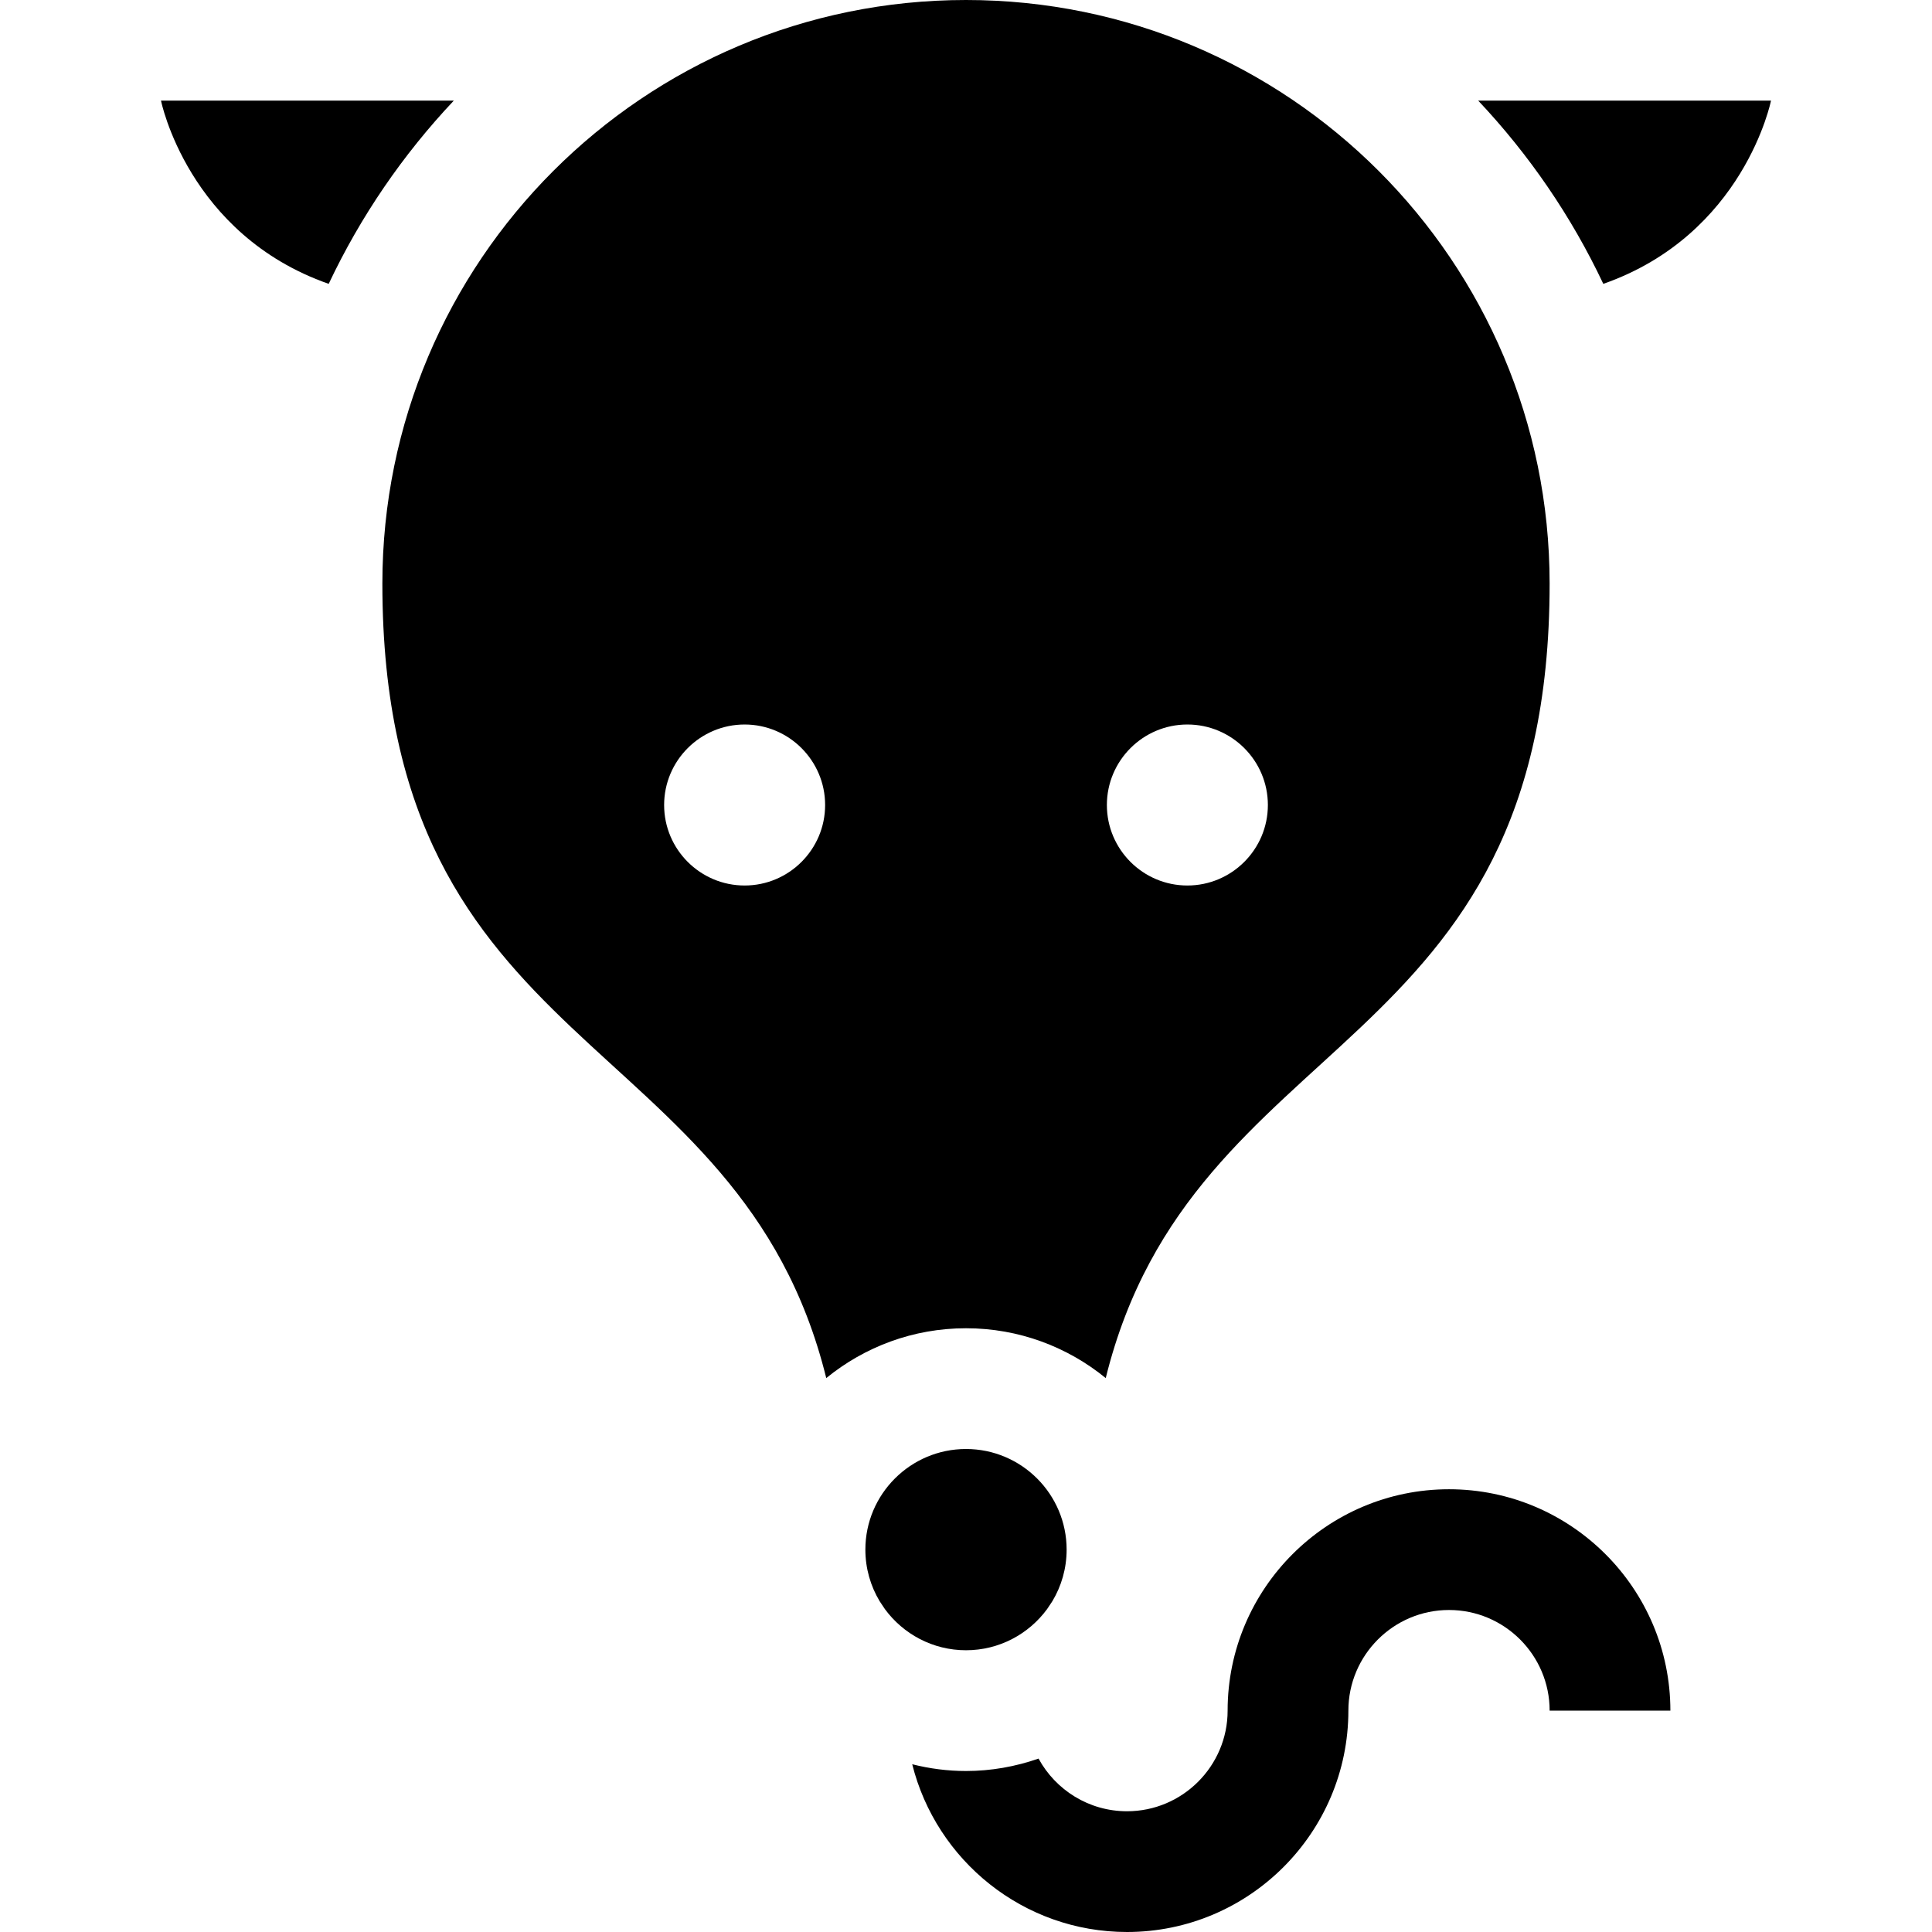 <?xml version="1.0" encoding="iso-8859-1"?>
<!-- Generator: Adobe Illustrator 19.0.0, SVG Export Plug-In . SVG Version: 6.00 Build 0)  -->
<svg version="1.1" id="Layer_1" xmlns="http://www.w3.org/2000/svg" xmlns:xlink="http://www.w3.org/1999/xlink" x="0px" y="0px"
	 viewBox="0 0 512 512" style="enable-background:new 0 0 512 512;" xml:space="preserve">
<g>
	<g>
		<path d="M256,384c-14.704,0-26.667,11.963-26.667,26.667c0,5.001,1.386,9.681,3.79,13.684l1.39,2.084
			c4.859,6.604,12.68,10.898,21.487,10.898c8.807,0,16.628-4.294,21.487-10.898l1.39-2.084c2.404-4.003,3.79-8.684,3.79-13.684
			C282.667,395.963,270.704,384,256,384z"/>
	</g>
</g>
<g>
	<g>
		<path d="M384,394.667c-32.349,0-58.667,26.318-58.667,58.667c0,14.704-11.963,26.667-26.667,26.667
			c-10.107,0-18.917-5.651-23.439-13.958c-6.125,2.138-12.615,3.292-19.228,3.292c-4.847,0-9.628-0.623-14.251-1.792
			C248.118,493.046,271.217,512,298.667,512c32.349,0,58.667-26.318,58.667-58.667c0-14.704,11.963-26.667,26.667-26.667
			c14.704,0,26.667,11.963,26.667,26.667h32C442.667,420.985,416.349,394.667,384,394.667z"/>
	</g>
</g>
<g>
	<g>
		<path d="M256,0c-85.42,0-154.667,69.248-154.667,154.667c0,126.439,94.57,117.194,117.635,210.539
			C229.075,356.957,241.968,352,256,352s26.925,4.957,37.031,13.205c23.066-93.345,117.635-84.099,117.635-210.539
			C410.667,69.248,341.42,0,256,0z M197.333,234.667h-0.003c-11.762,0-21.33-9.57-21.33-21.333
			c0.004-11.765,9.574-21.333,21.333-21.333c11.763,0,21.333,9.57,21.333,21.333C218.667,225.097,209.097,234.667,197.333,234.667z
			 M314.667,234.667h-0.003c-11.762,0-21.33-9.57-21.33-21.333c0.004-11.765,9.574-21.333,21.333-21.333
			C326.43,192,336,201.57,336,213.333C336,225.097,326.43,234.667,314.667,234.667z"/>
	</g>
</g>
<g>
	<g>
		<path d="M42.667,26.667c0,0,7.101,35.474,44.442,48.558c8.466-17.926,19.7-34.299,33.154-48.558H42.667z"/>
	</g>
</g>
<g>
	<g>
		<path d="M391.738,26.667c13.454,14.259,24.689,30.631,33.154,48.558c37.341-13.084,44.442-48.558,44.442-48.558H391.738z"/>
	</g>
</g>
<g>
</g>
<g>
</g>
<g>
</g>
<g>
</g>
<g>
</g>
<g>
</g>
<g>
</g>
<g>
</g>
<g>
</g>
<g>
</g>
<g>
</g>
<g>
</g>
<g>
</g>
<g>
</g>
<g>
</g>
</svg>
